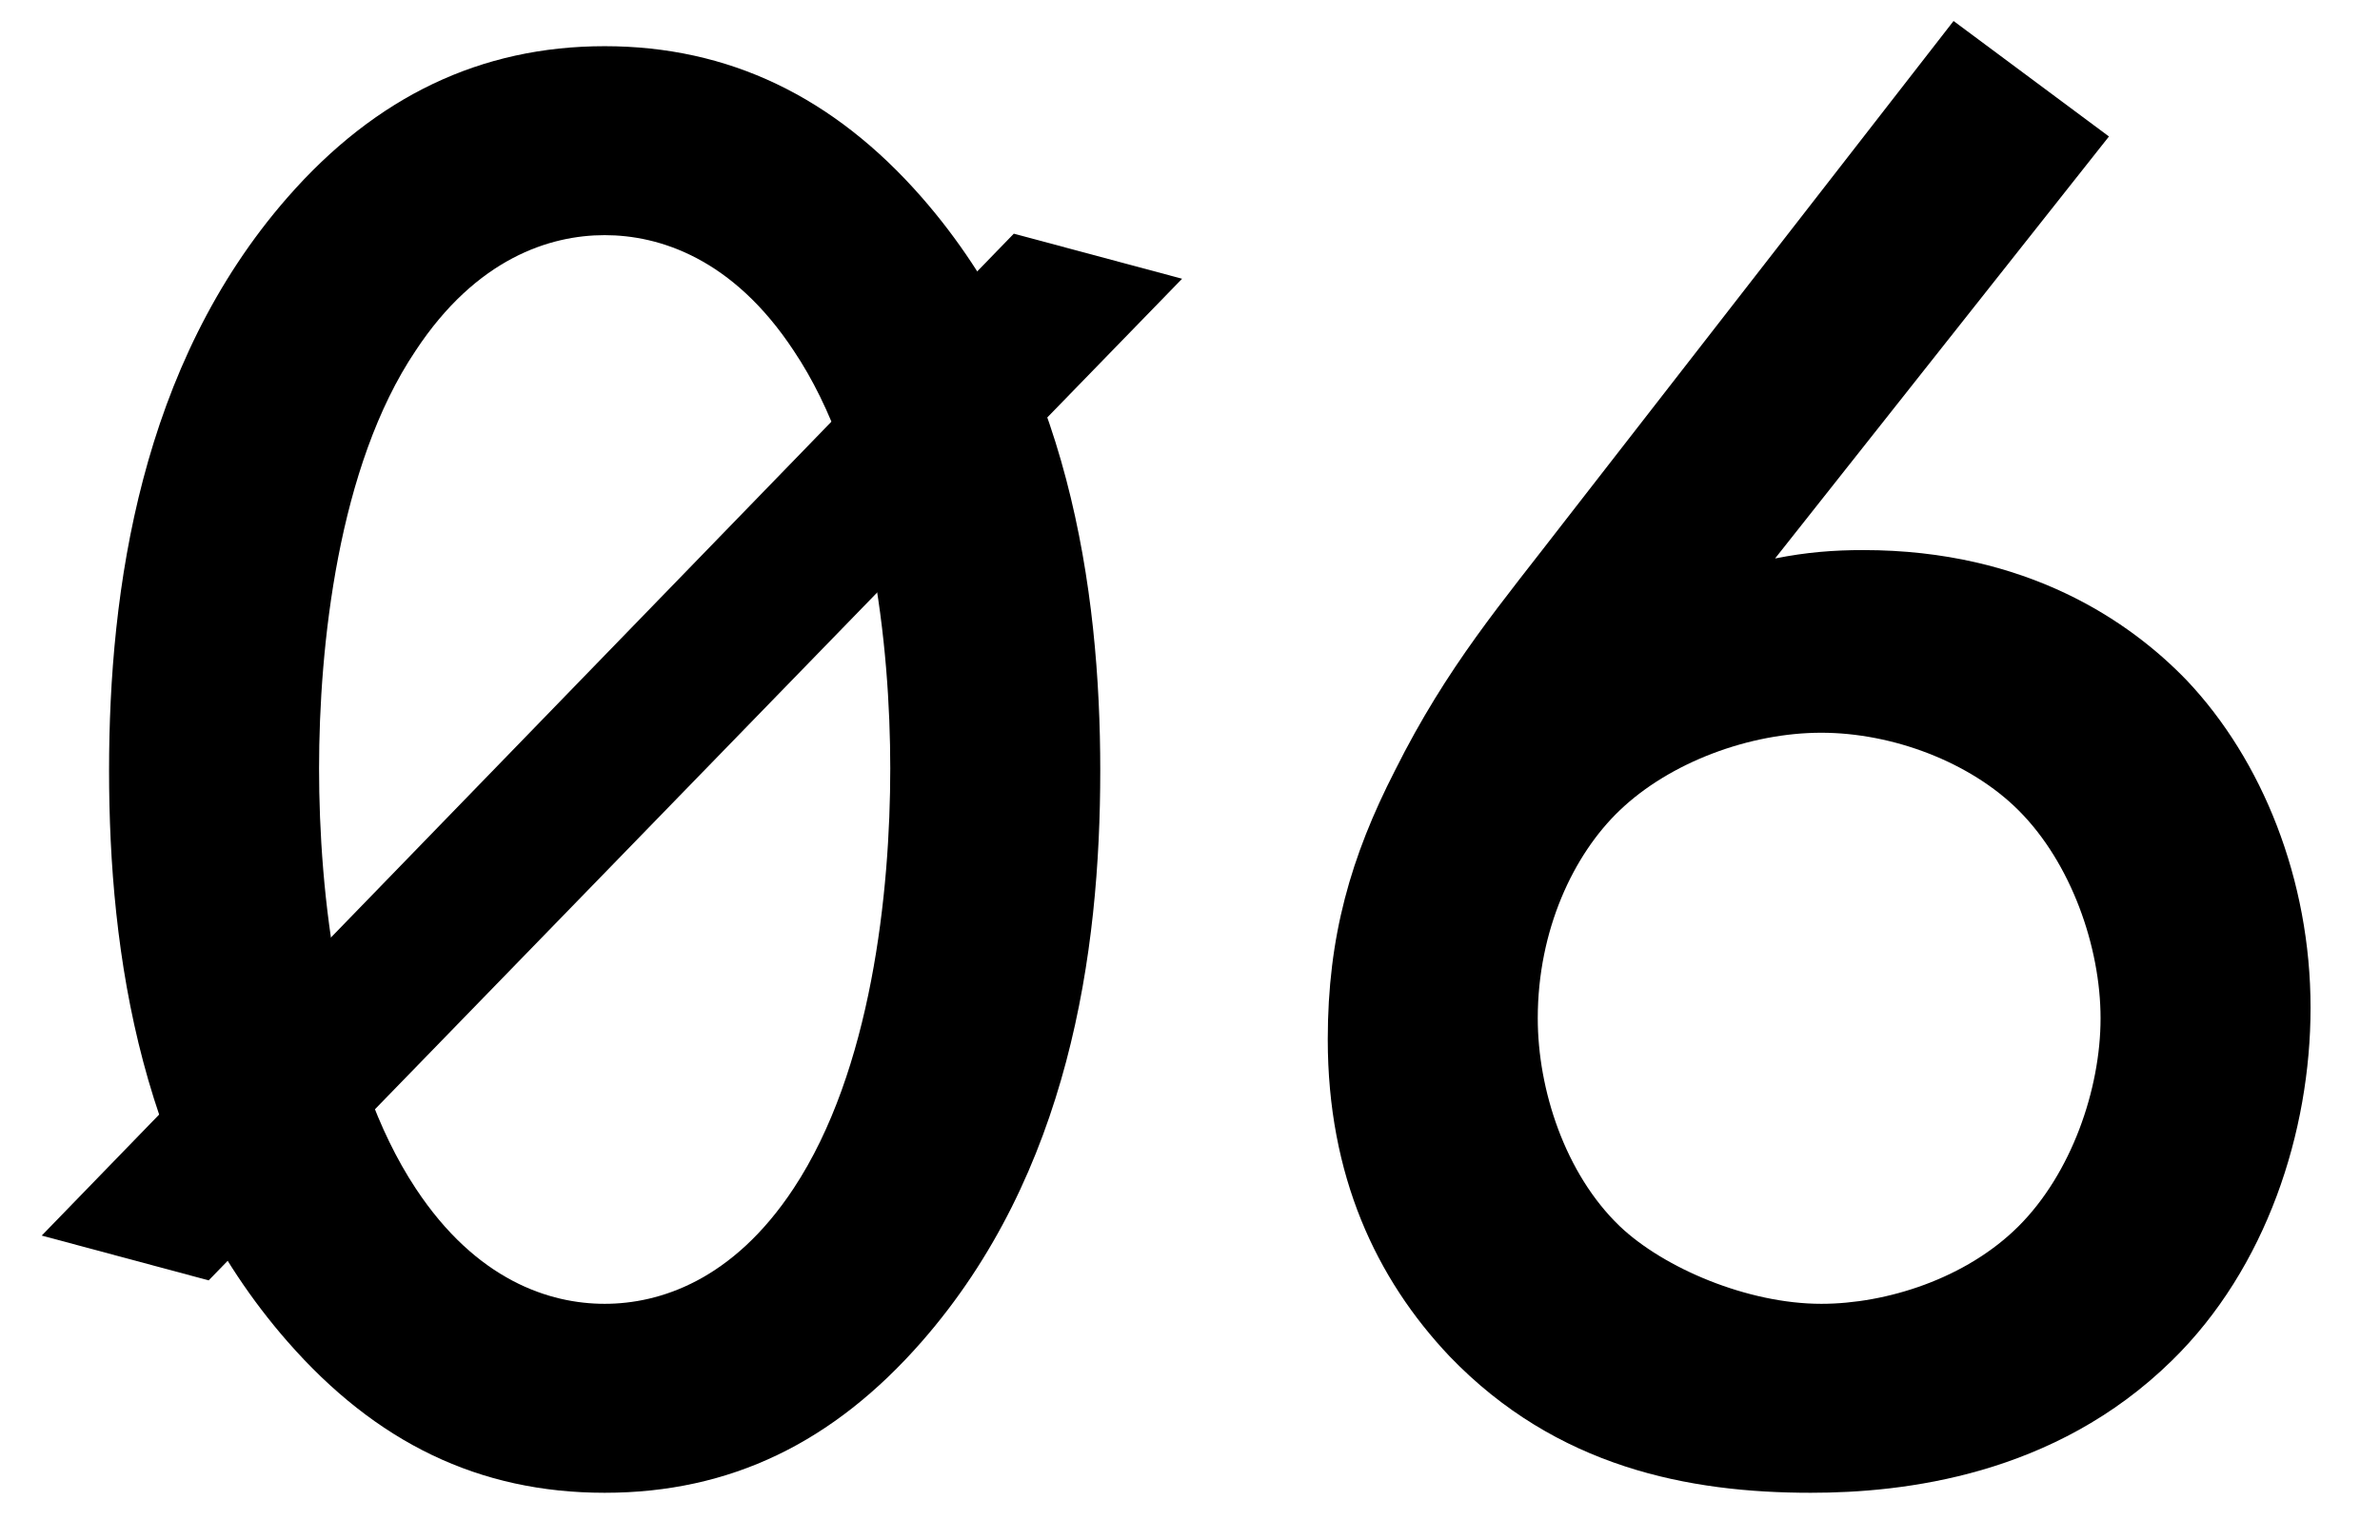 <?xml version="1.0" encoding="UTF-8"?> <svg xmlns="http://www.w3.org/2000/svg" width="34" height="22" viewBox="0 0 34 22" fill="none"> <path d="M8.638 21.33C10.438 21.33 11.908 20.61 13.168 19.17C15.268 16.77 15.718 13.62 15.718 11.01C15.718 8.43 15.268 5.22 13.168 2.82C11.908 1.38 10.408 0.66 8.638 0.66C6.868 0.66 5.368 1.38 4.108 2.82C2.008 5.22 1.558 8.43 1.558 11.01C1.558 13.62 2.008 16.77 4.108 19.17C5.368 20.61 6.838 21.33 8.638 21.33ZM8.638 3.36C9.418 3.36 10.468 3.69 11.338 5.01C12.448 6.66 12.718 9.24 12.718 10.98C12.718 12.75 12.448 15.3 11.338 16.98C10.468 18.3 9.418 18.63 8.638 18.63C7.858 18.63 6.808 18.3 5.938 16.98C4.828 15.3 4.558 12.75 4.558 10.98C4.558 9.24 4.828 6.66 5.938 5.01C6.808 3.69 7.858 3.36 8.638 3.36Z" fill="black"></path> <path d="M27.908 0.3L22.358 7.44C21.458 8.61 20.678 9.51 19.928 11.01C19.298 12.24 18.968 13.38 18.968 14.85C18.968 16.8 19.658 18.27 20.708 19.38C22.238 20.97 24.128 21.33 25.868 21.33C27.188 21.33 29.348 21.09 31.028 19.44C32.378 18.12 33.008 16.17 33.008 14.4C33.008 12.57 32.318 10.86 31.238 9.72C30.428 8.88 28.958 7.86 26.618 7.86C26.198 7.86 25.808 7.89 25.358 7.98L30.128 1.95L27.908 0.3ZM26.018 10.47C27.038 10.47 28.148 10.89 28.838 11.58C29.588 12.33 30.008 13.53 30.008 14.55C30.008 15.57 29.588 16.77 28.838 17.52C28.088 18.27 26.948 18.63 26.018 18.63C24.968 18.63 23.768 18.12 23.138 17.52C22.358 16.77 21.968 15.57 21.968 14.55C21.968 13.29 22.478 12.21 23.138 11.58C23.858 10.89 24.998 10.47 26.018 10.47Z" fill="black"></path> <path d="M0.596 17.655L2.981 18.295L16.887 3.983L14.483 3.339L0.596 17.655Z" fill="black"></path> </svg> 